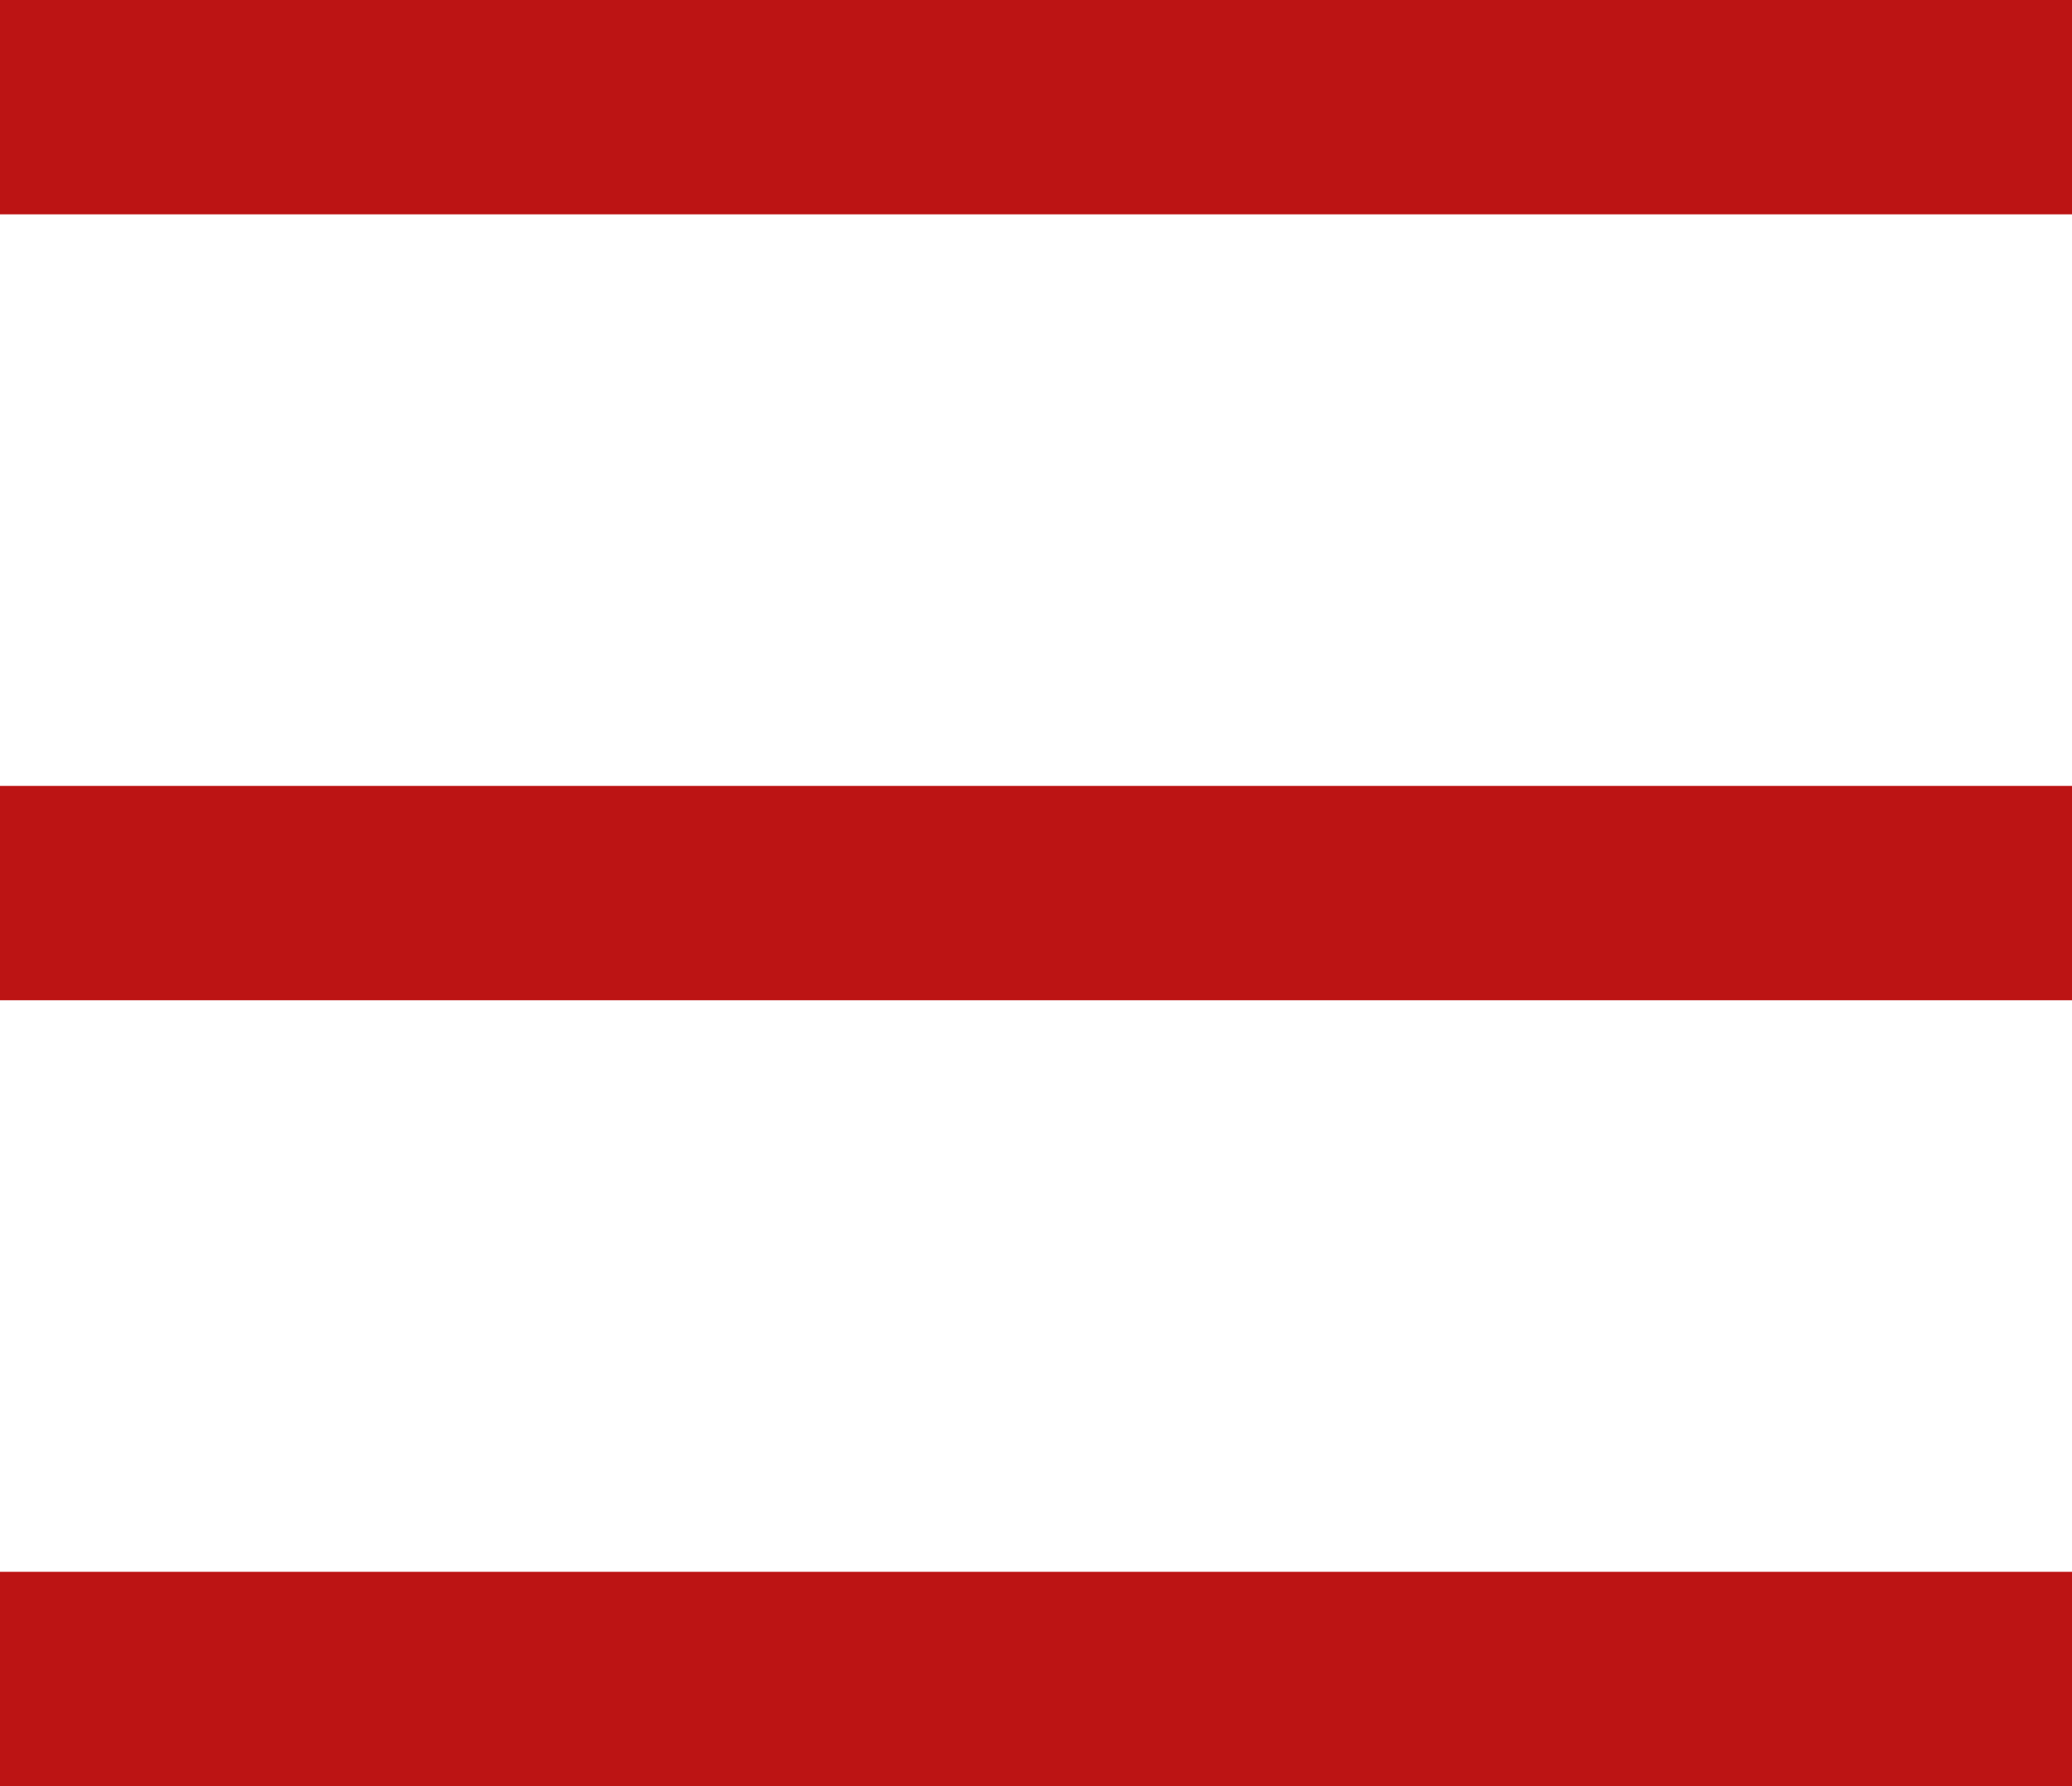 <svg xmlns="http://www.w3.org/2000/svg" width="29" height="25" viewBox="0 0 29 25">
  <g id="Group_2140" data-name="Group 2140" transform="translate(-0.04 1.5)">
    <line id="Line_1" data-name="Line 1" x2="29" transform="translate(0.04)" fill="none" stroke="#bc1414" stroke-width="3"/>
    <line id="Line_2" data-name="Line 2" x2="29" transform="translate(0.04 11)" fill="none" stroke="#bc1414" stroke-width="3"/>
    <line id="Line_3" data-name="Line 3" x2="29" transform="translate(0.04 22)" fill="none" stroke="#bc1414" stroke-width="3"/>
  </g>
</svg>
